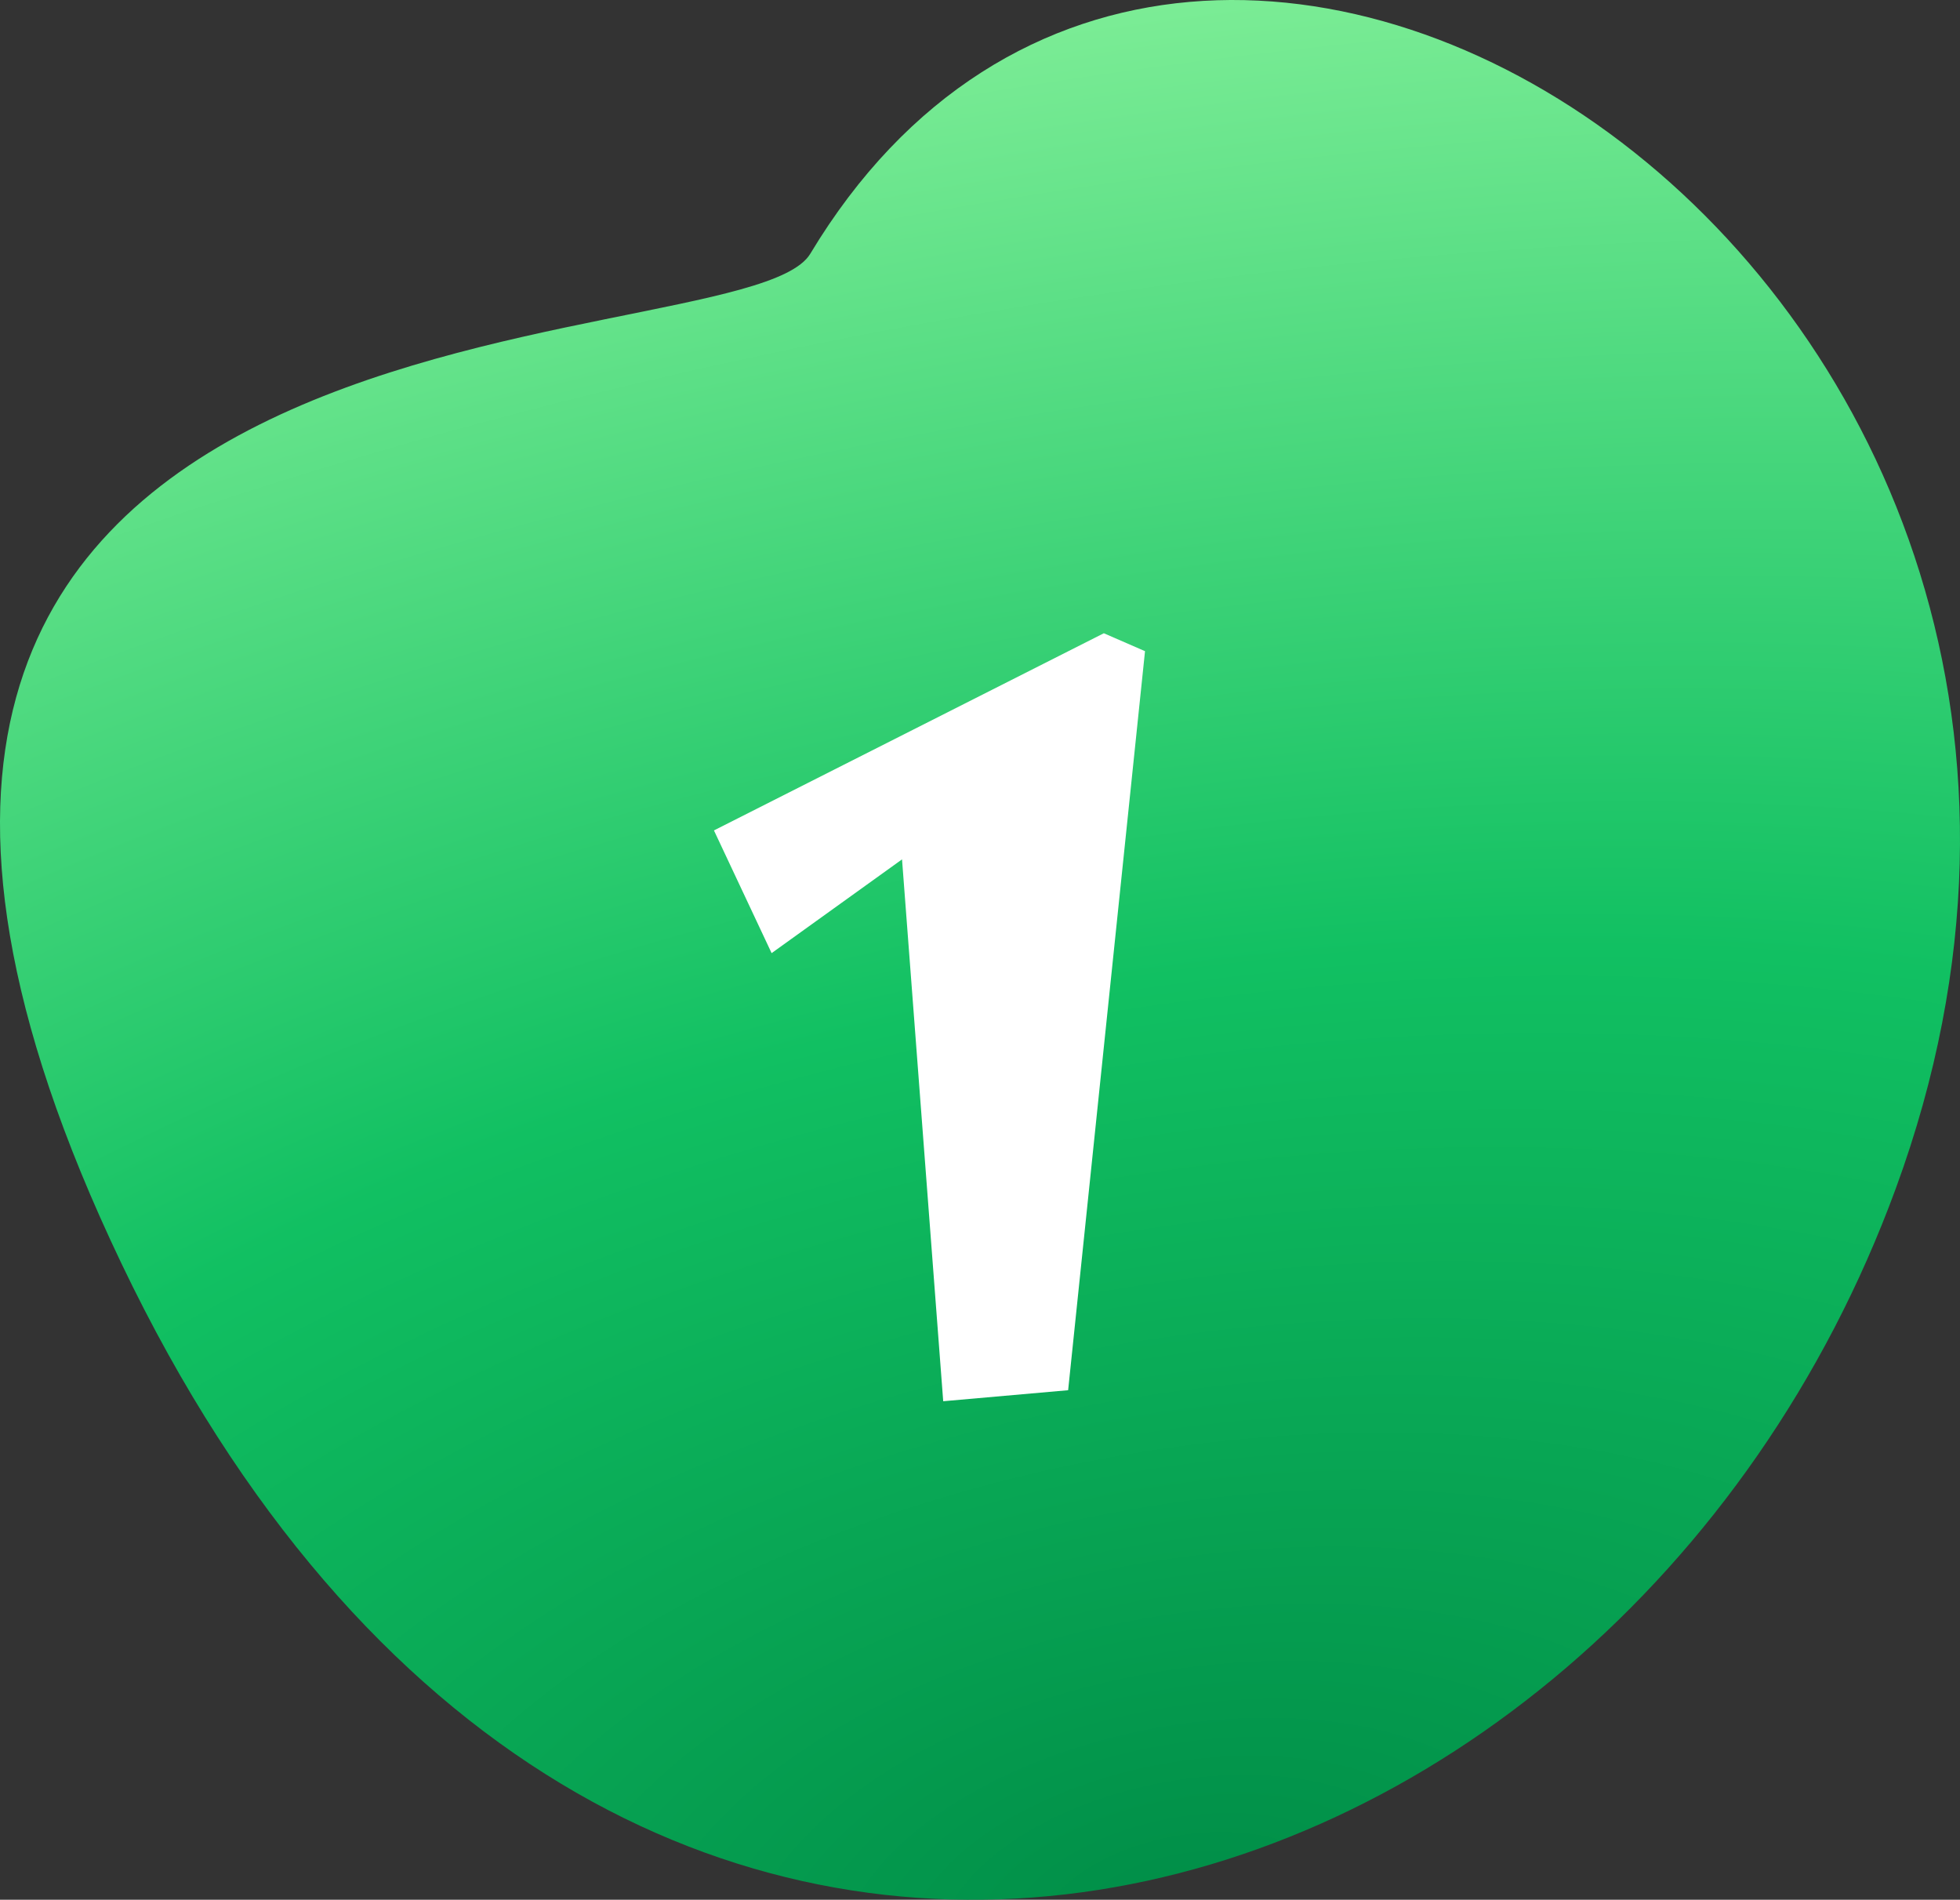 <?xml version="1.0" encoding="UTF-8"?> <svg xmlns="http://www.w3.org/2000/svg" width="291" height="282" viewBox="0 0 291 282" fill="none"><rect x="0" y="0" width="291" height="282" fill="#333333" stroke="none"/> <path d="M281.445 176.479C330.468 42.949 177.756 -57.859 120.3 37.67C109.875 55.004 -53.436 38.074 18.036 187.563C89.196 336.4 239.287 291.309 281.445 176.479Z" fill="url(#paint0_radial)"></path> <path d="M163.885 94L170 96.661L158.586 206.363L140.038 208L133.924 127.566L114.561 141.483L106 123.268L163.885 94Z" fill="white"></path> <defs> <radialGradient id="paint0_radial" cx="0" cy="0" r="1" gradientUnits="userSpaceOnUse" gradientTransform="translate(179 282) rotate(-100.709) scale(336.358 624.469)"> <stop stop-color="#008D47"></stop> <stop offset="0.406" stop-color="#11C062"></stop> <stop offset="1" stop-color="#A8FFAB"></stop> </radialGradient> </defs> </svg> 